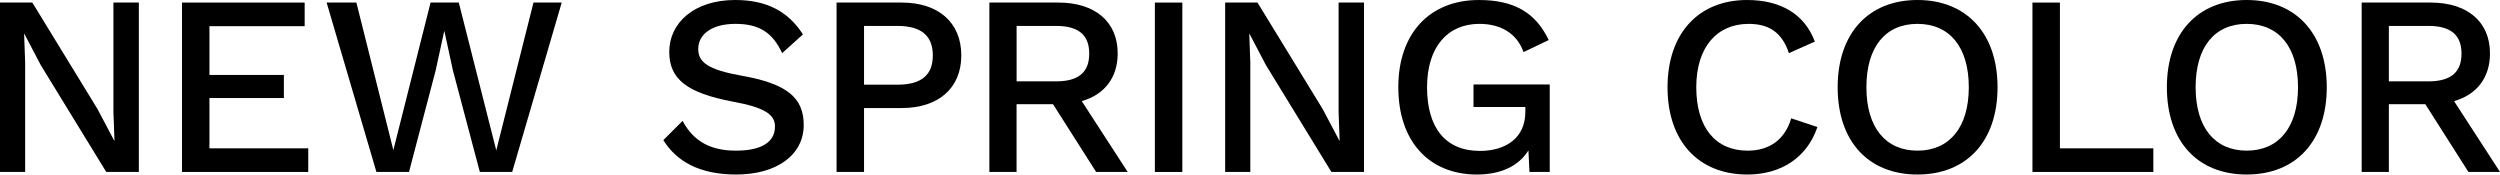 <?xml version="1.0" encoding="UTF-8"?><svg id="_レイヤー_2" xmlns="http://www.w3.org/2000/svg" viewBox="0 0 876.7 61.2"><g id="bg"><path d="M48.69,60.3h-11.43L14.31,22.86l-5.76-10.98h-.09l.36,10.08v38.34H0V.9h11.34l22.86,37.35,5.85,11.07h.09l-.36-10.08V.9h8.91v59.4Z"/><path d="M108.1,52.02v8.28h-44.28V.9h43.02v8.28h-33.39v17.1h26.1v8.1h-26.1v17.64h34.65Z"/><path d="M143.43,60.3h-11.43L114.54.9h10.44l12.96,51.75L150.99.9h9.9l13.14,51.84L187.08.9h9.9l-17.37,59.4h-11.34l-9.45-35.64-2.97-13.68h-.09l-2.97,13.68-9.36,35.64Z"/><path d="M281.58,12.06l-7.29,6.57c-3.33-7.11-7.92-10.26-16.38-10.26s-13.05,3.78-13.05,8.82c0,4.77,3.69,7.29,15.21,9.36,15.93,2.79,21.78,7.74,21.78,17.28,0,10.62-9.63,17.37-23.67,17.37-12.96,0-20.97-4.68-25.56-12.06l6.75-6.75c3.87,7.2,9.81,10.44,18.72,10.44s13.68-2.97,13.68-8.46c0-4.23-3.6-6.66-14.76-8.73-16.29-3.06-22.32-8.01-22.32-17.46,0-10.08,8.64-18.18,23.13-18.18,10.98,0,18.54,3.96,23.76,12.06Z"/><path d="M337.11,19.44c0,11.52-8.1,18.45-20.88,18.45h-13.23v22.41h-9.63V.9h22.86c12.78,0,20.88,6.93,20.88,18.54ZM327.12,19.44c0-6.75-3.87-10.35-12.42-10.35h-11.7v20.61h11.7c8.55,0,12.42-3.51,12.42-10.26Z"/><path d="M369.27,36.54h-12.78v23.76h-9.54V.9h24.21c12.78,0,20.79,6.66,20.79,17.82,0,8.55-4.68,14.49-12.6,16.74l16.11,24.84h-11.07l-15.12-23.76ZM356.5,28.53h13.86c7.83,0,11.61-3.15,11.61-9.72s-3.78-9.72-11.61-9.72h-13.86v19.44Z"/><path d="M414.62,60.3h-9.63V.9h9.63v59.4Z"/><path d="M478.33,60.3h-11.43l-22.95-37.44-5.76-10.98h-.09l.36,10.08v38.34h-8.82V.9h11.34l22.86,37.35,5.85,11.07h.09l-.36-10.08V.9h8.91v59.4Z"/><path d="M543.46,29.61v30.69h-7.11l-.36-7.56c-3.33,5.31-9.36,8.46-18.09,8.46-16.65,0-27.54-11.52-27.54-30.6s11.16-30.6,28.26-30.6c12.33,0,19.89,4.41,24.48,14.04l-8.82,4.23c-2.34-6.57-8.01-9.9-15.48-9.9-11.16,0-18.36,8.1-18.36,22.23s6.39,22.32,18.54,22.32c9,0,15.93-4.5,15.93-13.68v-1.71h-18.18v-7.92h26.73Z"/><path d="M612.76,61.2c-17.19,0-27.99-11.7-27.99-30.6s10.89-30.6,27.9-30.6c11.79,0,20.16,4.95,23.76,14.58l-9.09,4.05c-2.34-7.02-6.75-10.26-14.13-10.26-11.07,0-18.36,8.1-18.36,22.23s6.75,22.23,18,22.23c7.56,0,13.05-3.78,15.3-11.34l9.18,3.06c-3.69,10.89-12.96,16.65-24.57,16.65Z"/><path d="M700.5,30.6c0,18.9-10.8,30.6-28.08,30.6s-27.99-11.7-27.99-30.6,10.8-30.6,27.99-30.6,28.08,11.7,28.08,30.6ZM654.51,30.6c0,14.13,6.75,22.23,17.91,22.23s18-8.1,18-22.23-6.75-22.23-18-22.23-17.91,8.1-17.91,22.23Z"/><path d="M755.13,52.02v8.28h-42.39V.9h9.63v51.12h32.76Z"/><path d="M815.95,30.6c0,18.9-10.8,30.6-28.08,30.6s-27.99-11.7-27.99-30.6,10.8-30.6,27.99-30.6,28.08,11.7,28.08,30.6ZM769.96,30.6c0,14.13,6.75,22.23,17.91,22.23s18-8.1,18-22.23-6.75-22.23-18-22.23-17.91,8.1-17.91,22.23Z"/><path d="M850.51,36.54h-12.78v23.76h-9.54V.9h24.21c12.78,0,20.79,6.66,20.79,17.82,0,8.55-4.68,14.49-12.6,16.74l16.11,24.84h-11.07l-15.12-23.76ZM837.73,28.53h13.86c7.83,0,11.61-3.15,11.61-9.72s-3.78-9.72-11.61-9.72h-13.86v19.44Z"/></g></svg>